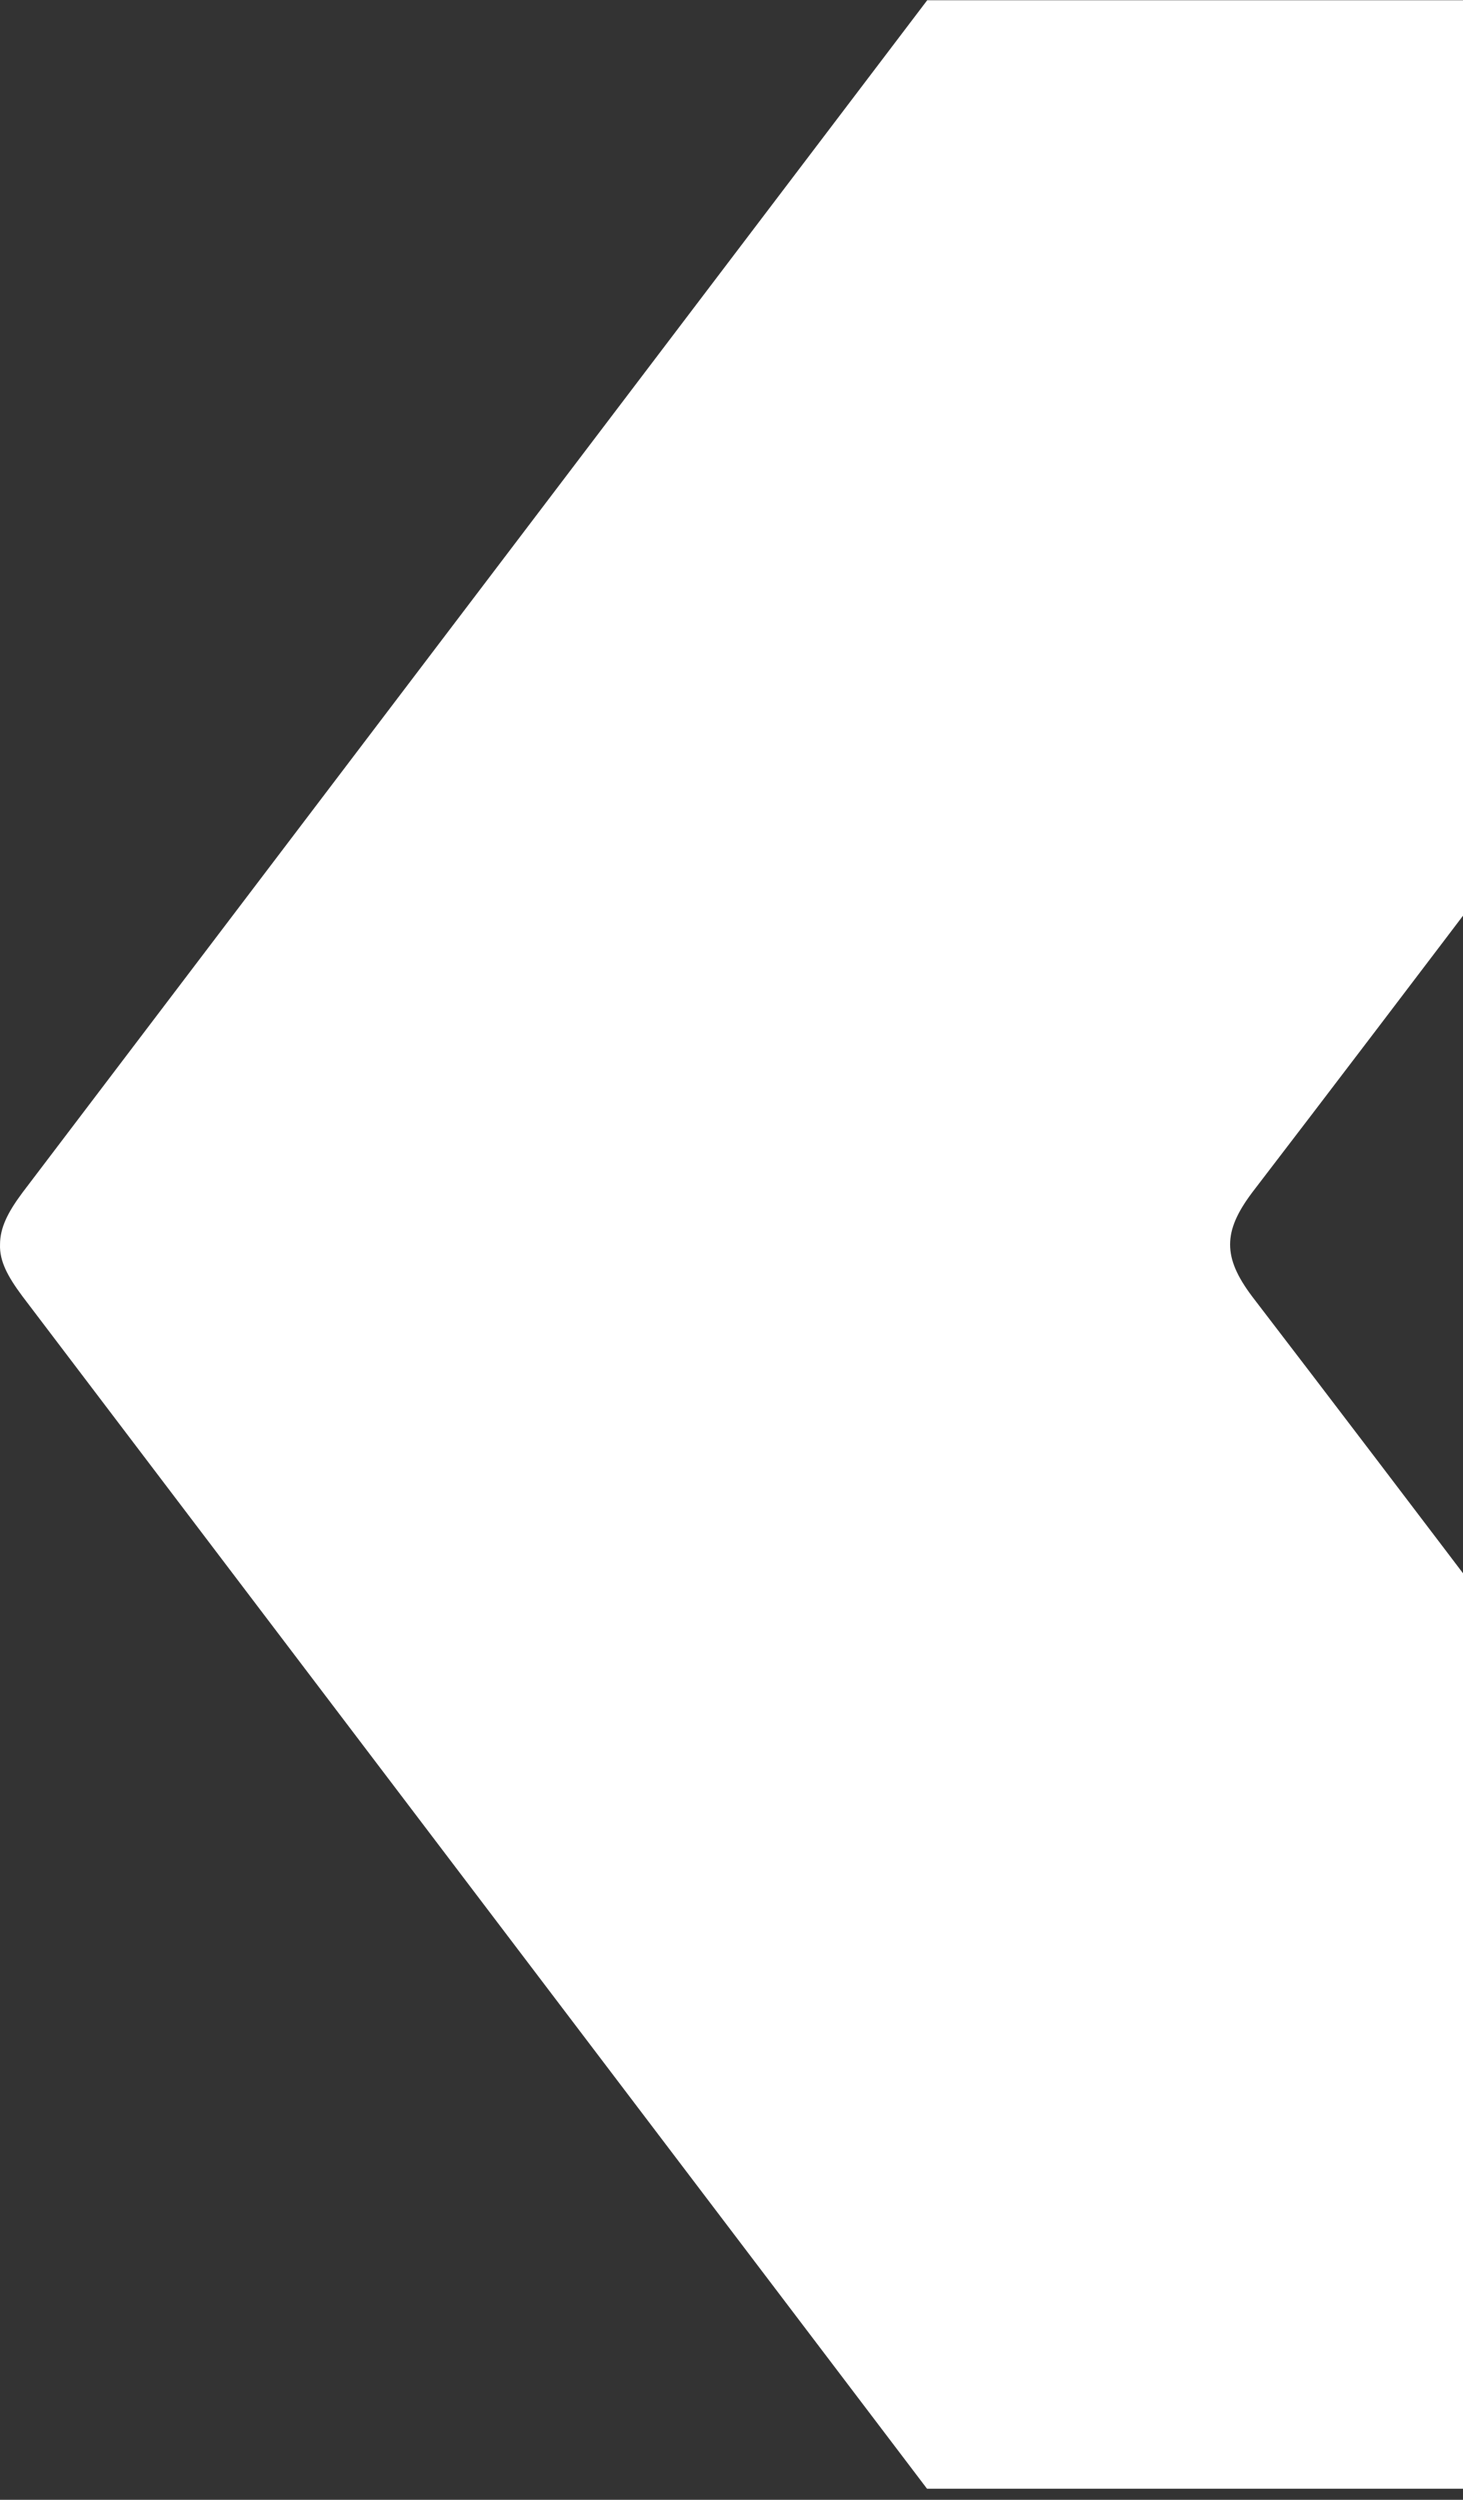 <svg xmlns="http://www.w3.org/2000/svg" width="89" height="152" viewBox="0 0 89 152" fill="none"><rect x="0" y="0" width="89" height="152" fill="#333333" stroke="none"/><path d="M131 0.015L56.406 0.015L1.362 72.522C0.469 73.721 0.002 74.658 0.002 75.67C-0.036 76.681 0.469 77.618 1.362 78.817L56.395 151.327L131 151.327C131 151.327 94.188 102.314 76.192 78.857C75.258 77.62 74.832 76.646 74.832 75.672C74.832 74.698 75.26 73.723 76.192 72.487C94.188 49.027 131 0.015 131 0.015Z" fill="white"></path></svg>